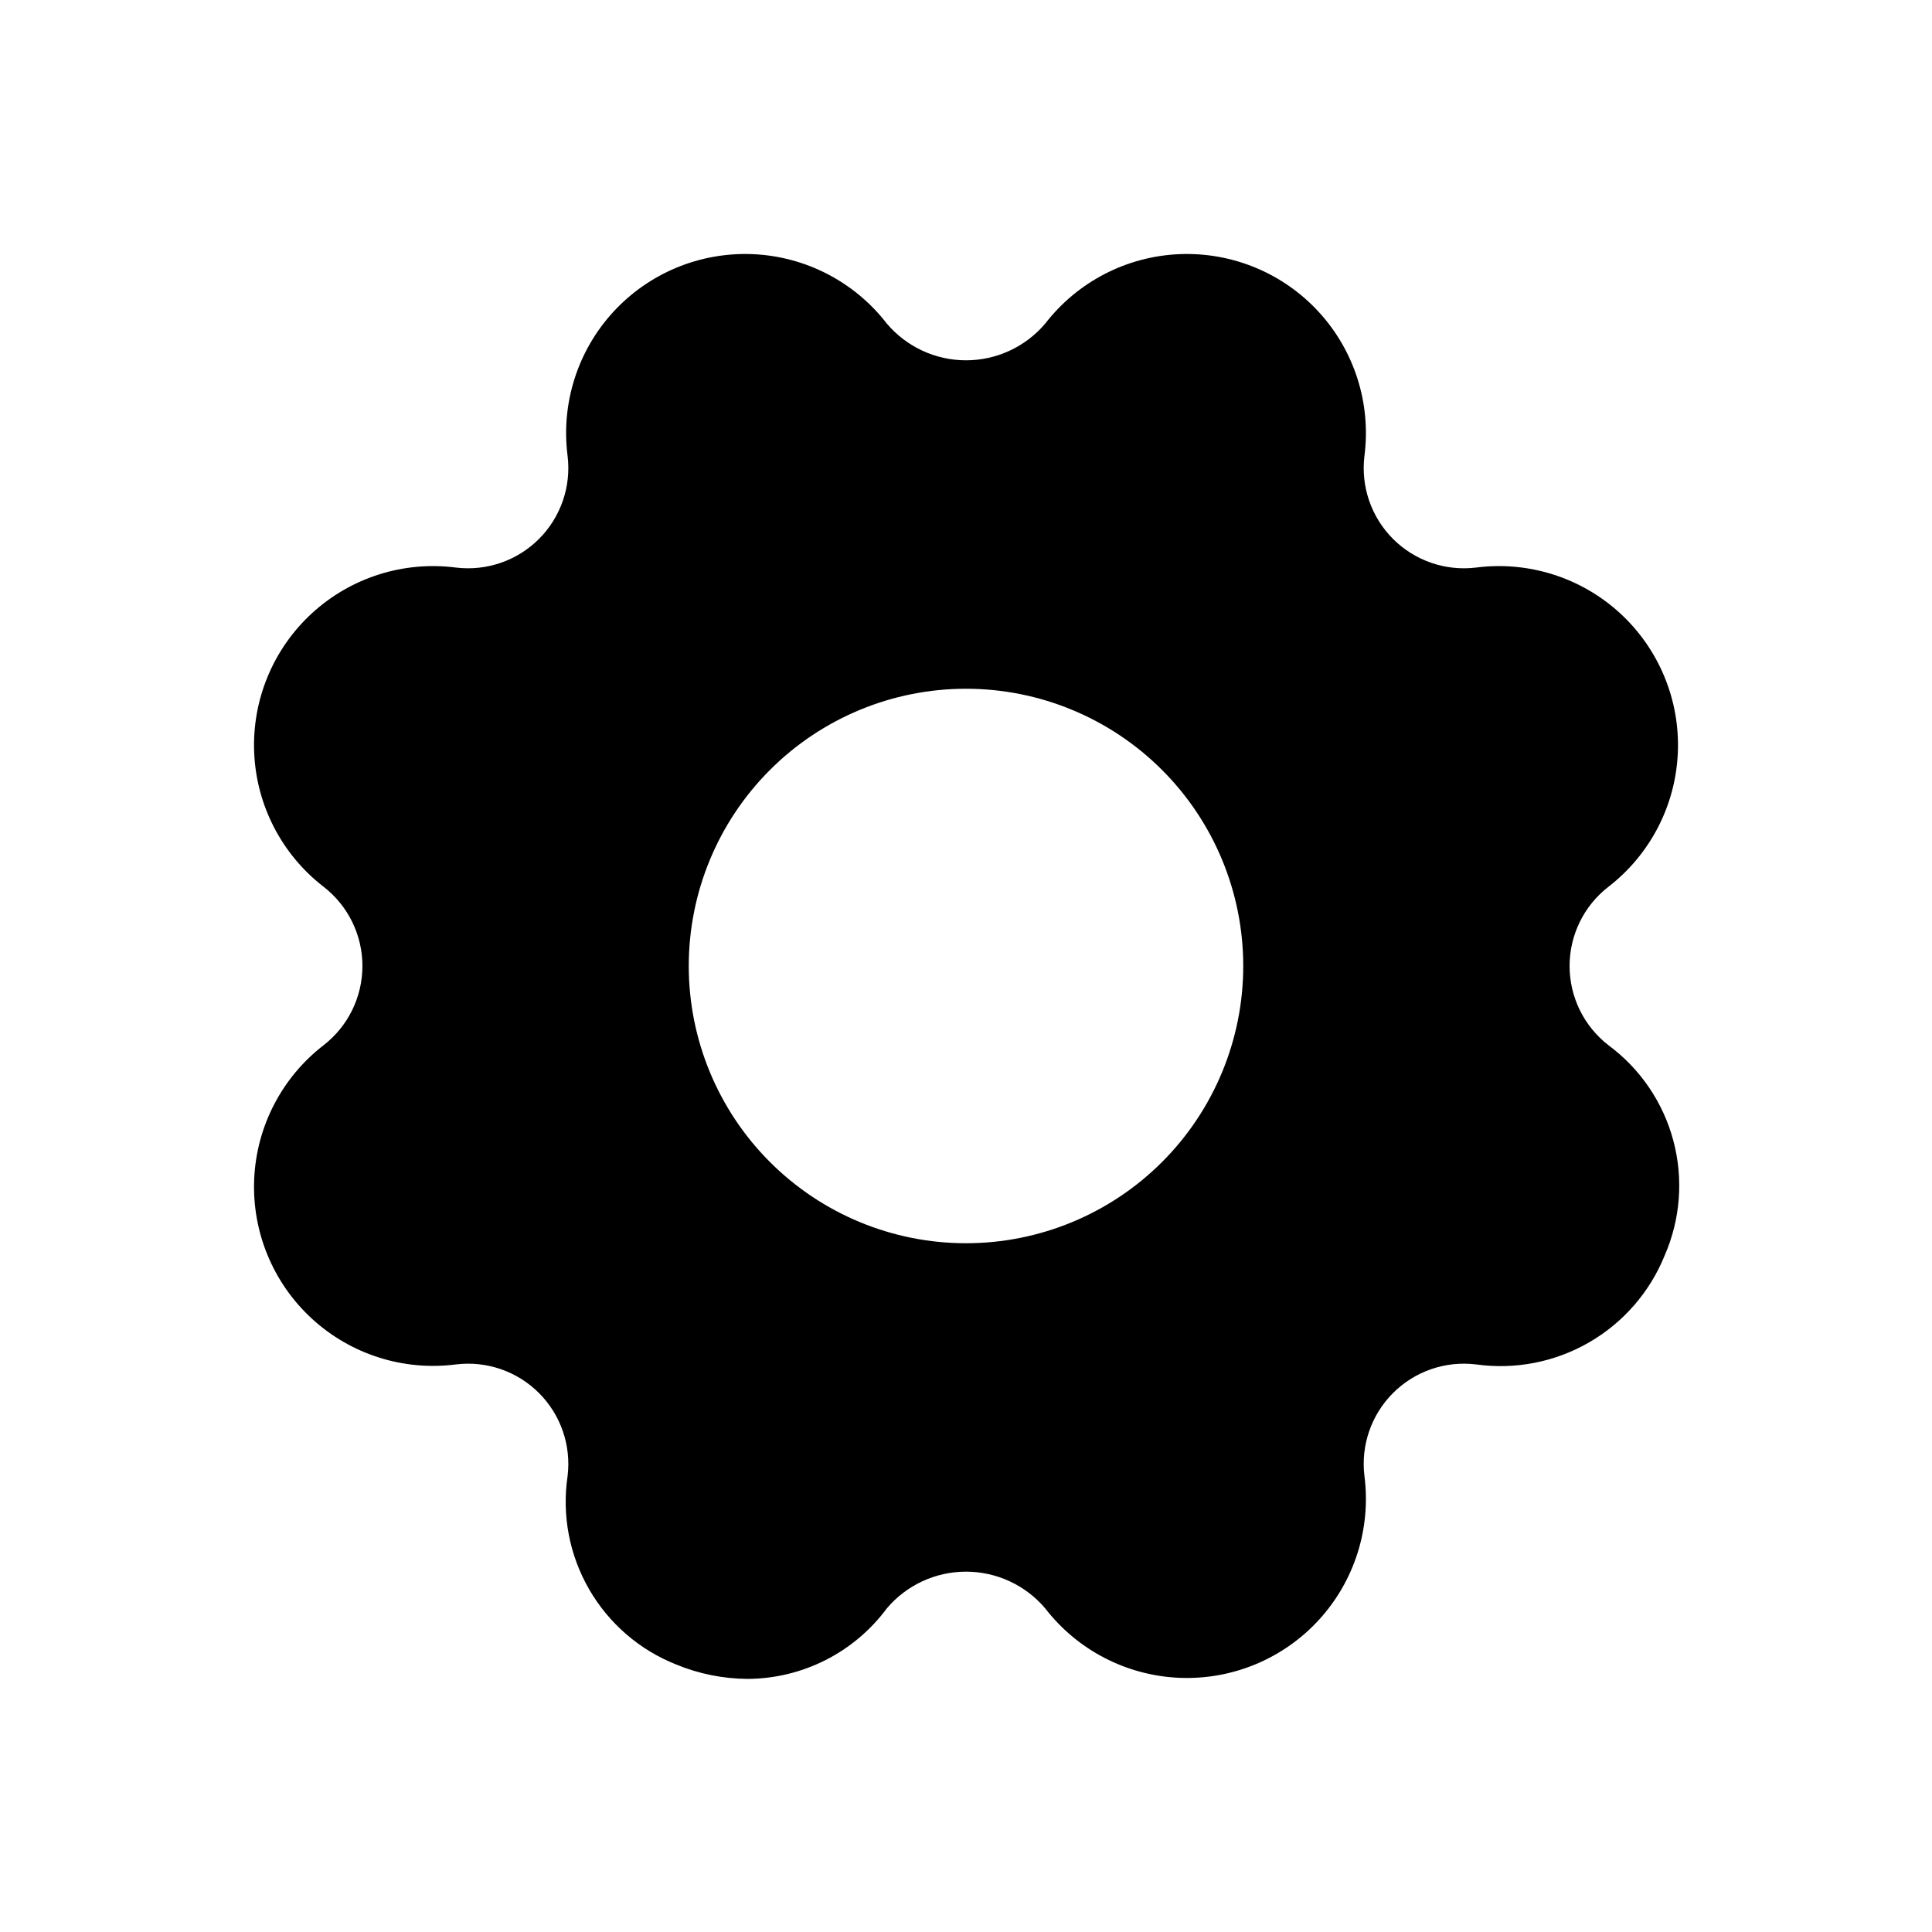 <?xml version="1.0" encoding="UTF-8"?>
<!-- Uploaded to: ICON Repo, www.svgrepo.com, Generator: ICON Repo Mixer Tools -->
<svg fill="#000000" width="800px" height="800px" version="1.1" viewBox="144 144 512 512" xmlns="http://www.w3.org/2000/svg">
 <path d="m570.25 420.99c-6.492-5.031-10.293-12.781-10.293-20.992 0-8.215 3.801-15.965 10.293-20.992 11.07-8.555 17.801-21.555 18.395-35.531 0.594-13.977-5.012-27.504-15.316-36.965-10.309-9.457-24.262-13.887-38.137-12.102-8.117 0.996-16.238-1.801-22.02-7.582s-8.578-13.902-7.578-22.02c1.785-13.875-2.644-27.828-12.105-38.133-9.461-10.309-22.988-15.91-36.965-15.32-13.977 0.594-26.977 7.328-35.527 18.398-5.227 6.172-12.906 9.734-20.992 9.734-8.09 0-15.77-3.562-20.992-9.734-8.555-11.07-21.555-17.805-35.531-18.398-13.977-0.59-27.504 5.012-36.965 15.32-9.457 10.305-13.887 24.258-12.102 38.133 0.996 8.117-1.801 16.238-7.582 22.02s-13.902 8.578-22.02 7.582c-13.875-1.785-27.828 2.644-38.133 12.102-10.309 9.461-15.91 22.988-15.32 36.965 0.594 13.977 7.328 26.977 18.398 35.531 6.492 5.027 10.289 12.777 10.289 20.992 0 8.211-3.797 15.961-10.289 20.992-11.07 8.551-17.805 21.551-18.398 35.527-0.59 13.977 5.012 27.504 15.32 36.965 10.305 9.461 24.258 13.891 38.133 12.105 8.117-1 16.238 1.797 22.02 7.578s8.578 13.902 7.582 22.02c-1.539 10.363 0.477 20.941 5.719 30.012 5.242 9.074 13.398 16.105 23.145 19.949 5.961 2.449 12.34 3.734 18.785 3.777 14.574-0.047 28.27-6.973 36.949-18.68 5.223-6.176 12.902-9.738 20.992-9.738 8.086 0 15.766 3.562 20.992 9.738 8.551 11.07 21.551 17.801 35.527 18.395 13.977 0.594 27.504-5.012 36.965-15.316 9.461-10.309 13.891-24.262 12.105-38.137-1-8.117 1.797-16.238 7.578-22.02s13.902-8.578 22.02-7.578c10.352 1.441 20.891-0.617 29.941-5.844 9.051-5.231 16.098-13.332 20.02-23.023 4.191-9.602 5-20.348 2.293-30.473-2.707-10.121-8.77-19.027-17.195-25.258zm-170.25 52.48c-19.488 0-38.176-7.742-51.953-21.52-13.781-13.781-21.52-32.469-21.52-51.953 0-19.488 7.738-38.176 21.52-51.953 13.777-13.781 32.465-21.52 51.953-21.52 19.484 0 38.172 7.738 51.953 21.52 13.777 13.777 21.52 32.465 21.52 51.953 0 19.484-7.742 38.172-21.52 51.953-13.781 13.777-32.469 21.52-51.953 21.52z"/>
</svg>